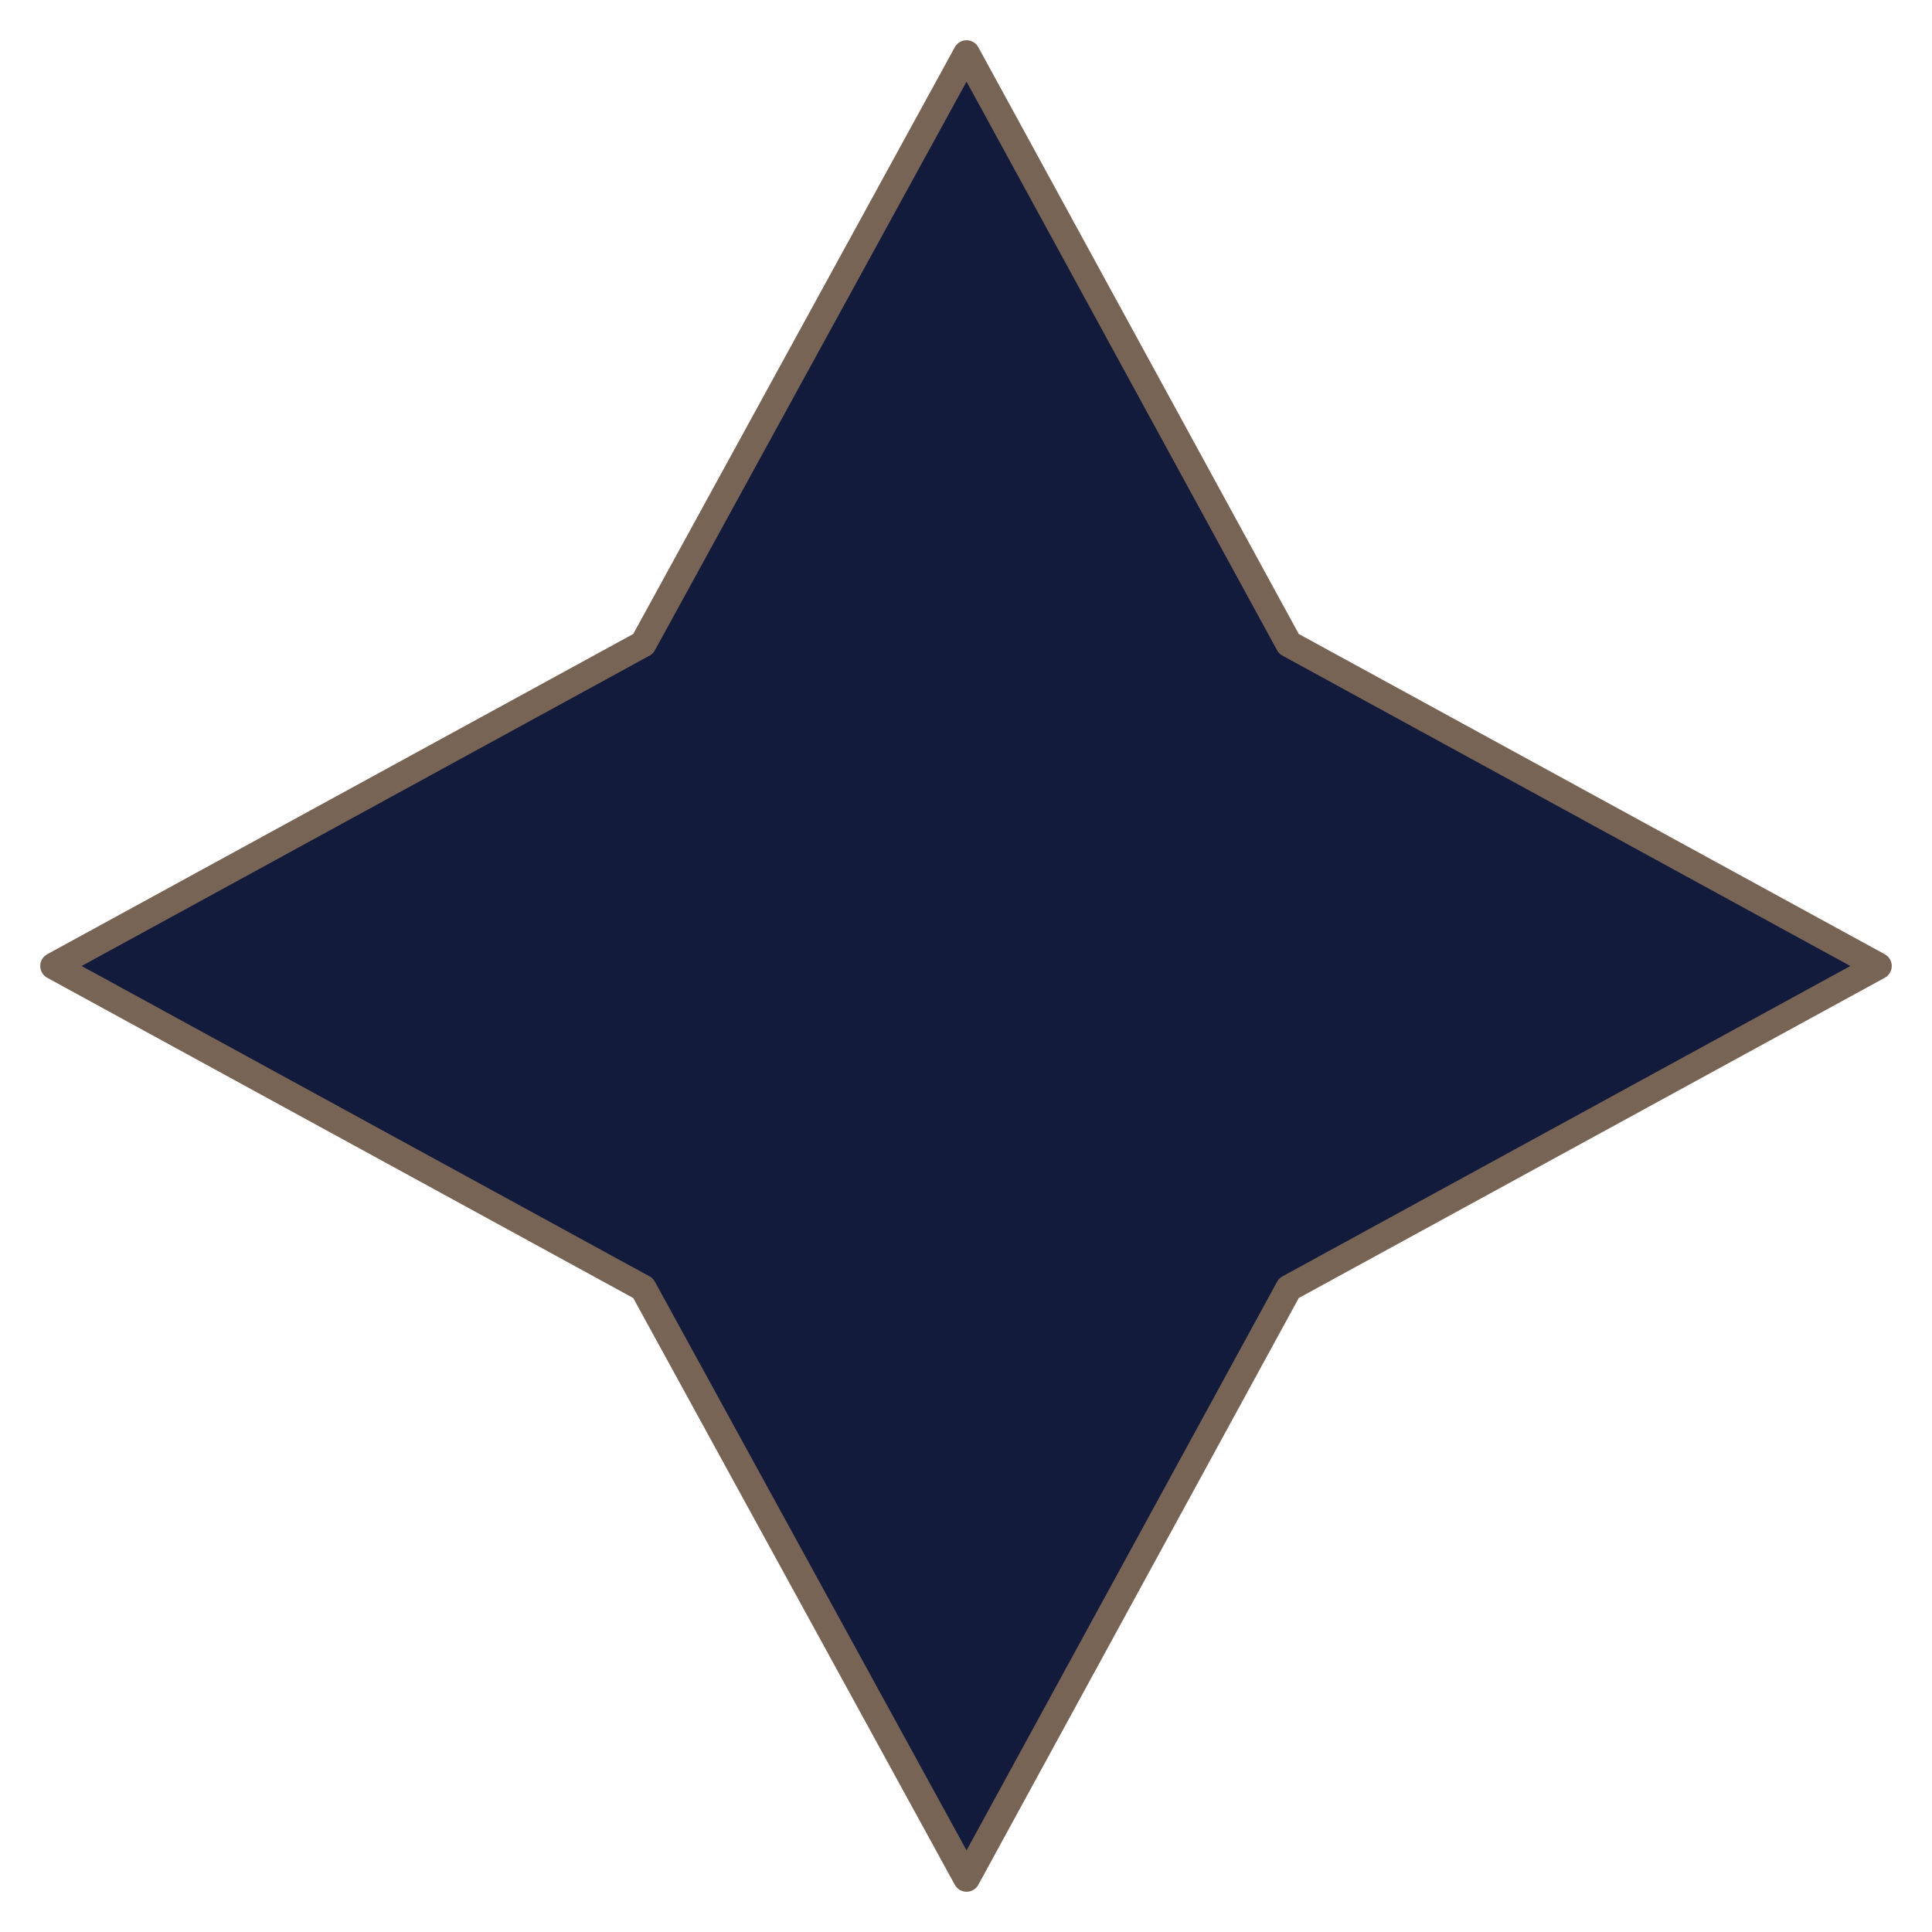 <?xml version="1.0" encoding="UTF-8"?> <svg xmlns="http://www.w3.org/2000/svg" width="72" height="72" viewBox="0 0 72 72" fill="none"> <path d="M36.021 2L48.033 23.995L70 36L48.033 48.005L36.021 70L23.967 48.005L2 36L23.967 23.995L36.021 2Z" fill="#121B3C" stroke="#786454" stroke-linecap="round" stroke-linejoin="round"></path> </svg> 